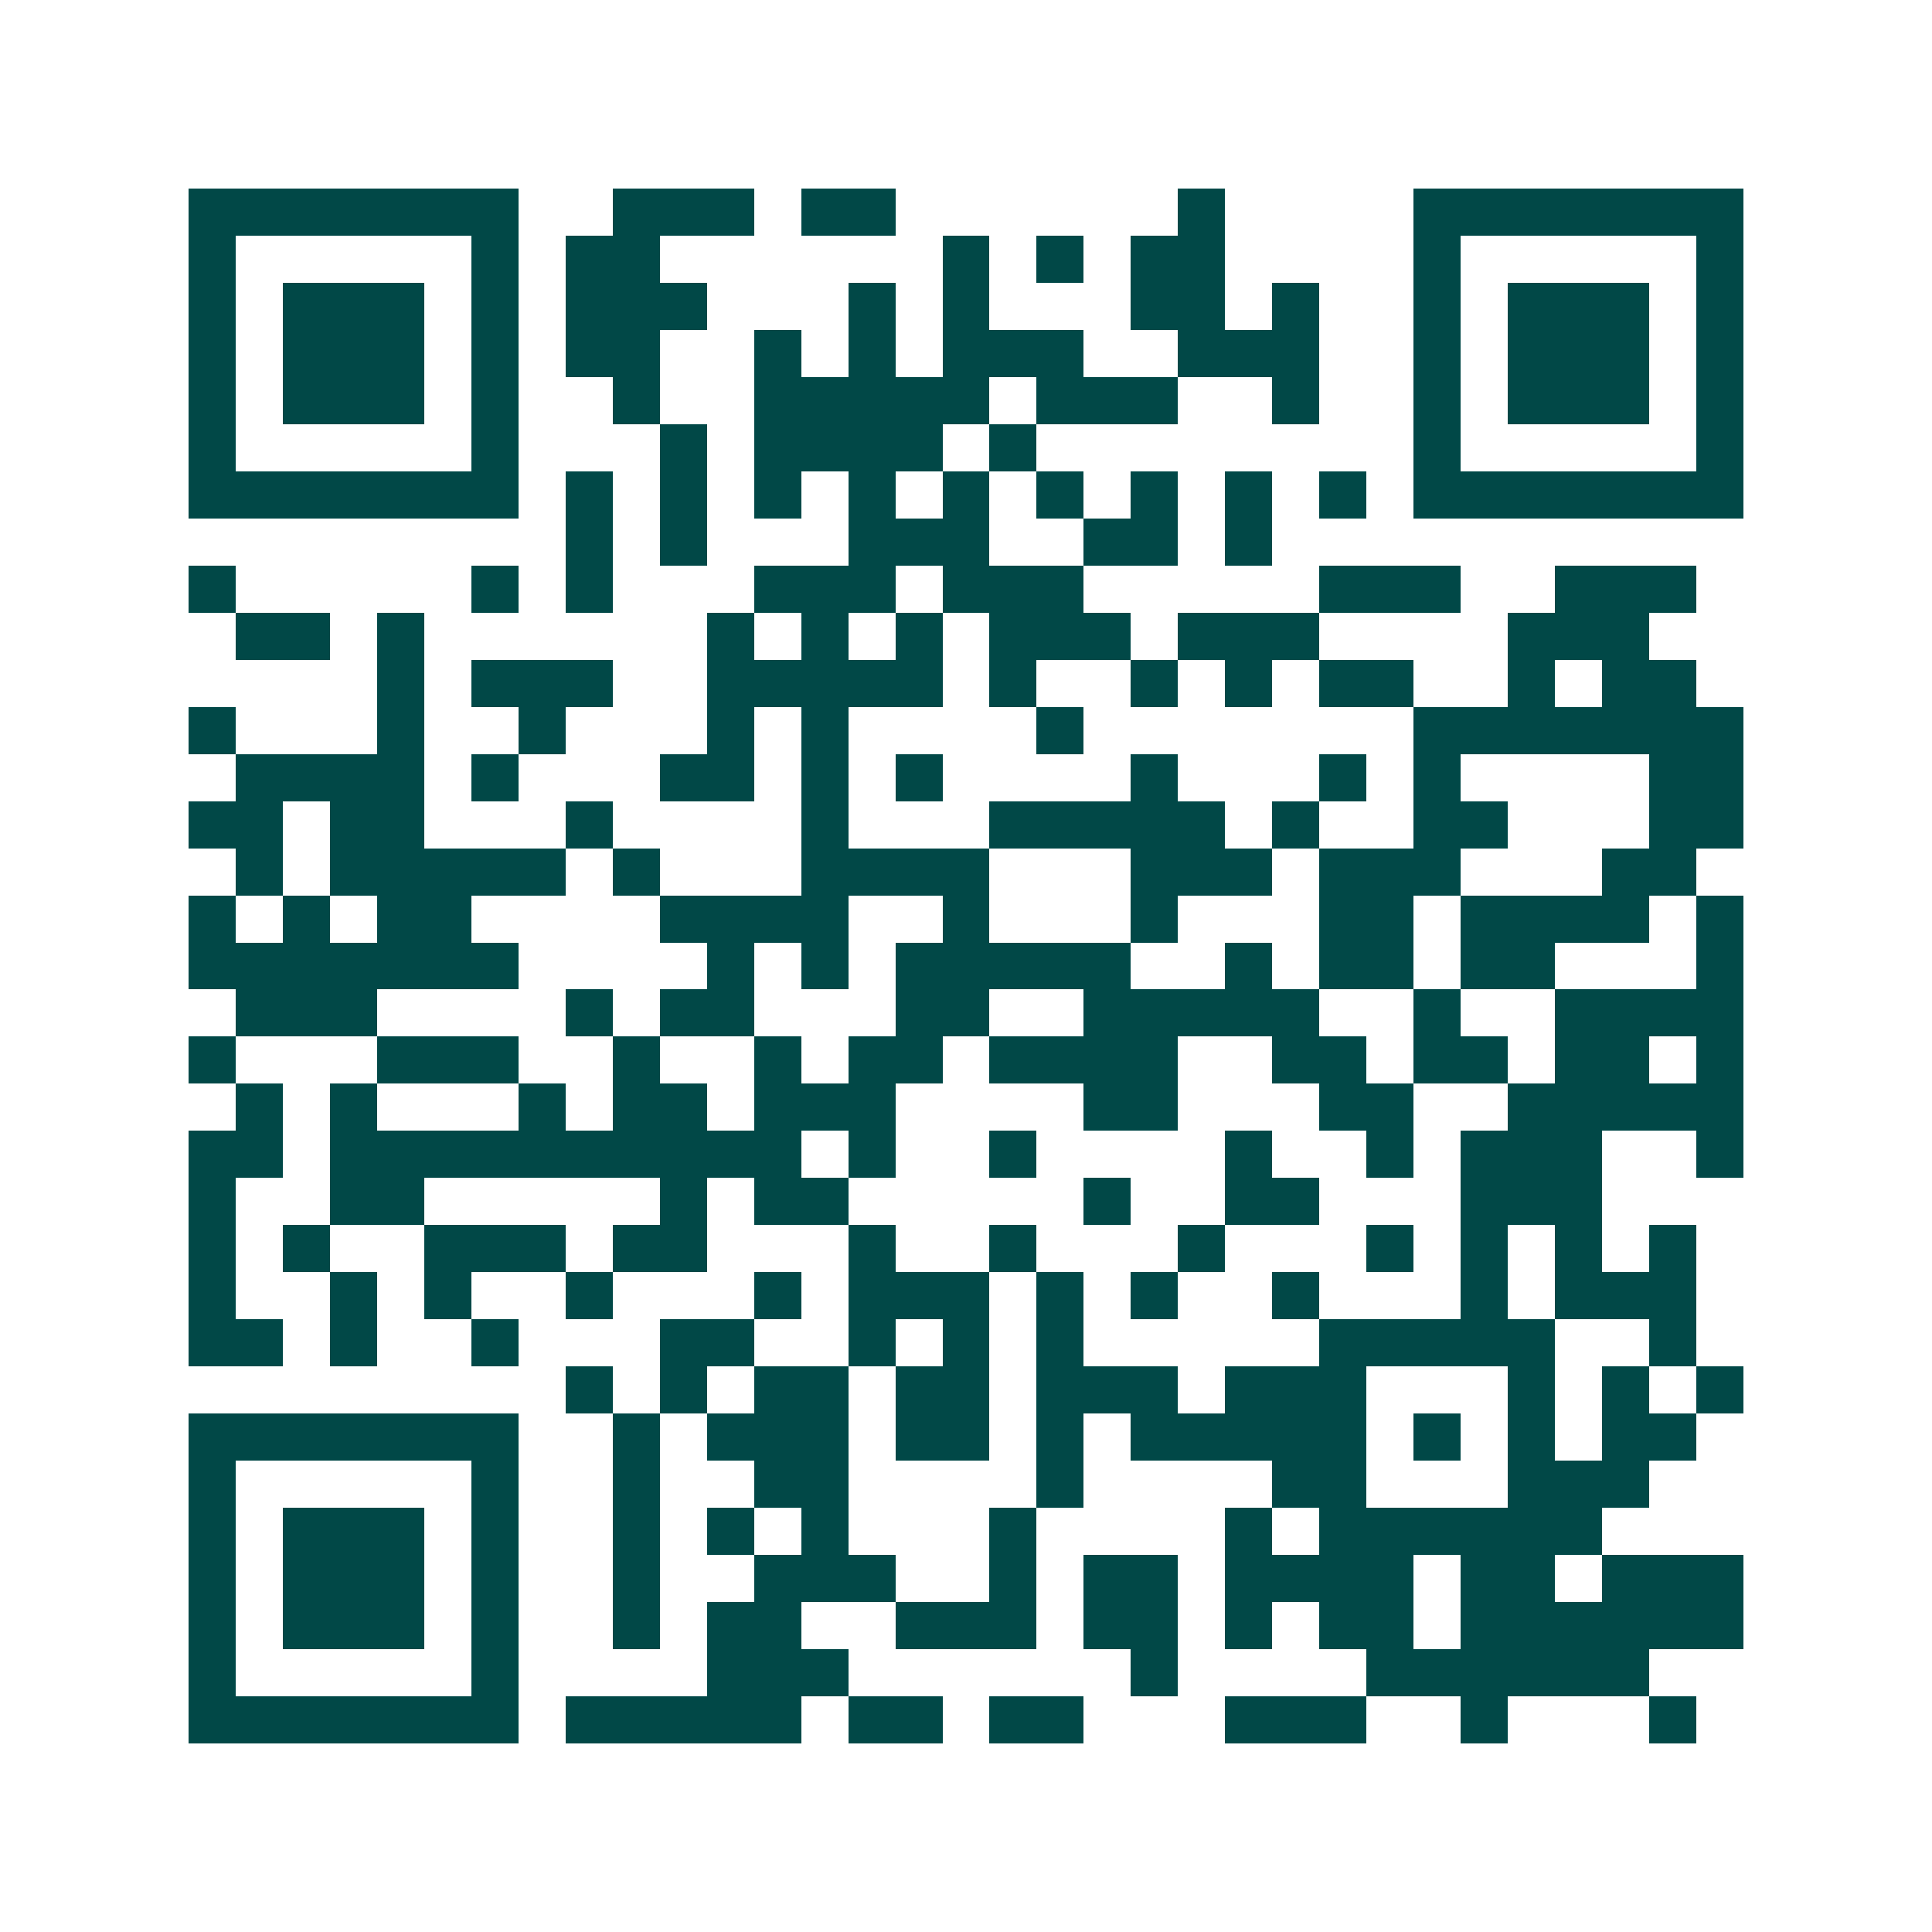 <svg xmlns="http://www.w3.org/2000/svg" width="200" height="200" viewBox="0 0 41 41" shape-rendering="crispEdges"><path fill="#ffffff" d="M0 0h41v41H0z"/><path stroke="#014847" d="M4 4.5h7m2 0h3m1 0h2m6 0h1m4 0h7M4 5.5h1m5 0h1m1 0h2m6 0h1m1 0h1m1 0h2m4 0h1m5 0h1M4 6.5h1m1 0h3m1 0h1m1 0h3m3 0h1m1 0h1m3 0h2m1 0h1m2 0h1m1 0h3m1 0h1M4 7.5h1m1 0h3m1 0h1m1 0h2m2 0h1m1 0h1m1 0h3m2 0h3m2 0h1m1 0h3m1 0h1M4 8.5h1m1 0h3m1 0h1m2 0h1m2 0h5m1 0h3m2 0h1m2 0h1m1 0h3m1 0h1M4 9.5h1m5 0h1m3 0h1m1 0h4m1 0h1m8 0h1m5 0h1M4 10.5h7m1 0h1m1 0h1m1 0h1m1 0h1m1 0h1m1 0h1m1 0h1m1 0h1m1 0h1m1 0h7M12 11.5h1m1 0h1m3 0h3m2 0h2m1 0h1M4 12.5h1m5 0h1m1 0h1m3 0h3m1 0h3m5 0h3m2 0h3M5 13.5h2m1 0h1m6 0h1m1 0h1m1 0h1m1 0h3m1 0h3m4 0h3M8 14.5h1m1 0h3m2 0h5m1 0h1m2 0h1m1 0h1m1 0h2m2 0h1m1 0h2M4 15.5h1m3 0h1m2 0h1m3 0h1m1 0h1m4 0h1m7 0h7M5 16.5h4m1 0h1m3 0h2m1 0h1m1 0h1m4 0h1m3 0h1m1 0h1m4 0h2M4 17.5h2m1 0h2m3 0h1m4 0h1m3 0h5m1 0h1m2 0h2m3 0h2M5 18.5h1m1 0h5m1 0h1m3 0h4m3 0h3m1 0h3m3 0h2M4 19.5h1m1 0h1m1 0h2m4 0h4m2 0h1m3 0h1m3 0h2m1 0h4m1 0h1M4 20.5h7m4 0h1m1 0h1m1 0h5m2 0h1m1 0h2m1 0h2m3 0h1M5 21.5h3m4 0h1m1 0h2m3 0h2m2 0h5m2 0h1m2 0h4M4 22.5h1m3 0h3m2 0h1m2 0h1m1 0h2m1 0h4m2 0h2m1 0h2m1 0h2m1 0h1M5 23.5h1m1 0h1m3 0h1m1 0h2m1 0h3m4 0h2m3 0h2m2 0h5M4 24.5h2m1 0h10m1 0h1m2 0h1m4 0h1m2 0h1m1 0h3m2 0h1M4 25.5h1m2 0h2m5 0h1m1 0h2m5 0h1m2 0h2m3 0h3M4 26.5h1m1 0h1m2 0h3m1 0h2m3 0h1m2 0h1m3 0h1m3 0h1m1 0h1m1 0h1m1 0h1M4 27.5h1m2 0h1m1 0h1m2 0h1m3 0h1m1 0h3m1 0h1m1 0h1m2 0h1m3 0h1m1 0h3M4 28.5h2m1 0h1m2 0h1m3 0h2m2 0h1m1 0h1m1 0h1m5 0h5m2 0h1M12 29.5h1m1 0h1m1 0h2m1 0h2m1 0h3m1 0h3m3 0h1m1 0h1m1 0h1M4 30.5h7m2 0h1m1 0h3m1 0h2m1 0h1m1 0h5m1 0h1m1 0h1m1 0h2M4 31.5h1m5 0h1m2 0h1m2 0h2m4 0h1m4 0h2m3 0h3M4 32.5h1m1 0h3m1 0h1m2 0h1m1 0h1m1 0h1m3 0h1m4 0h1m1 0h6M4 33.5h1m1 0h3m1 0h1m2 0h1m2 0h3m2 0h1m1 0h2m1 0h4m1 0h2m1 0h3M4 34.5h1m1 0h3m1 0h1m2 0h1m1 0h2m2 0h3m1 0h2m1 0h1m1 0h2m1 0h6M4 35.5h1m5 0h1m4 0h3m6 0h1m4 0h6M4 36.5h7m1 0h5m1 0h2m1 0h2m3 0h3m2 0h1m3 0h1"/></svg>
